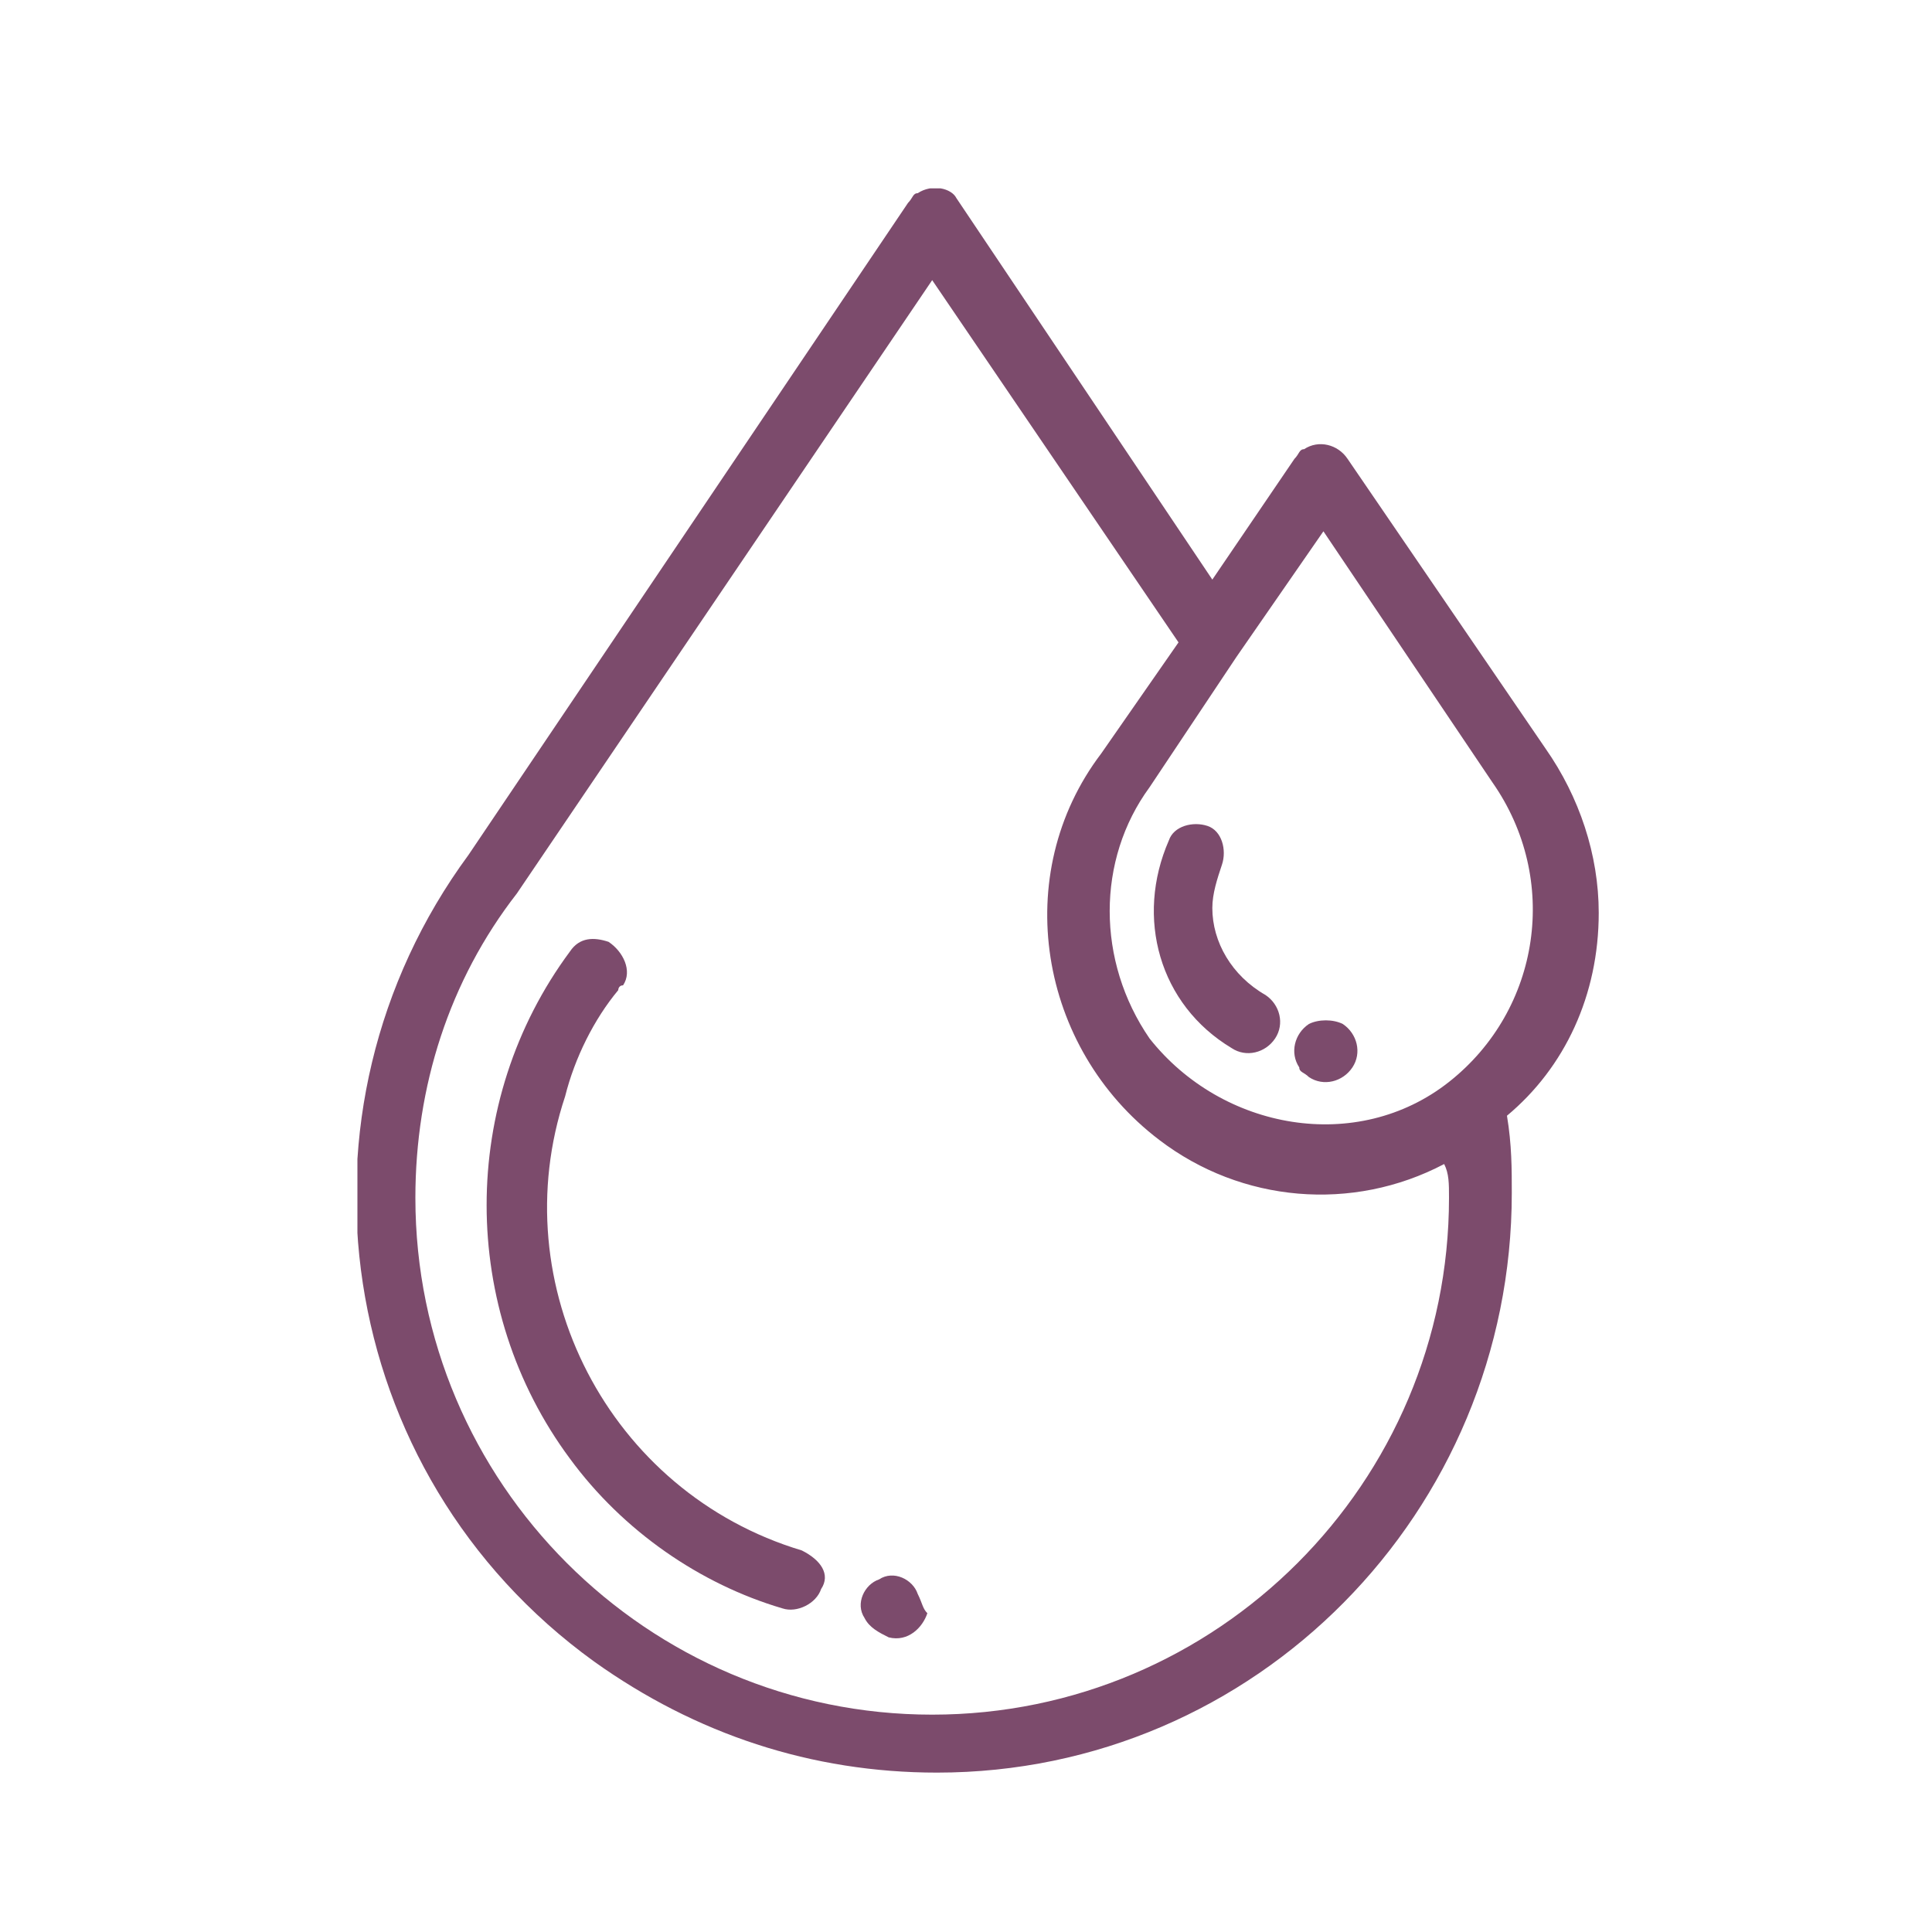 <?xml version="1.0" encoding="utf-8"?>
<!-- Generator: Adobe Illustrator 27.2.0, SVG Export Plug-In . SVG Version: 6.00 Build 0)  -->
<svg version="1.1" id="Ebene_1" xmlns="http://www.w3.org/2000/svg" xmlns:xlink="http://www.w3.org/1999/xlink" x="0px" y="0px"
	 viewBox="0 0 40 40" style="enable-background:new 0 0 40 40;" xml:space="preserve">
<style type="text/css">
	.st0{clip-path:url(#SVGID_00000167354503807186236240000004855708986885492871_);}
	.st1{fill:#7C4B6C;}
</style>
<g>
	<defs>
		<rect id="SVGID_1_" x="7.4" y="3.9" width="25.7" height="32.8"/>
	</defs>
	<clipPath id="SVGID_00000103957491163278985060000014328189142656563886_">
		<use xlink:href="#SVGID_1_"  style="overflow:visible;"/>
	</clipPath>
	<g id="Gruppe_545" style="clip-path:url(#SVGID_00000103957491163278985060000014328189142656563886_);">
		<path id="Pfad_195" class="st1" d="M16.6,32.1c-4-1.2-6.2-5.5-4.9-9.4c0.2-0.8,0.6-1.6,1.1-2.2c0,0,0-0.1,0.1-0.1
			c0.2-0.3,0-0.7-0.3-0.9c-0.3-0.1-0.6-0.1-0.8,0.2c-2.3,3.1-2.3,7.4,0,10.5c1.1,1.5,2.7,2.6,4.4,3.1c0.3,0.1,0.7-0.1,0.8-0.4
			C17.2,32.6,17,32.3,16.6,32.1L16.6,32.1z"/>
		<path id="Pfad_196" class="st1" d="M33.1,18.9c0-1.2-0.4-2.4-1.1-3.4l-4.1-6c-0.2-0.3-0.6-0.4-0.9-0.2c-0.1,0-0.1,0.1-0.2,0.2
			l-1.7,2.5l-5.3-7.9C19.7,3.9,19.3,3.8,19,4c-0.1,0-0.1,0.1-0.2,0.2L9.7,17.7C5.8,23,6.9,30.5,12.3,34.4c2.1,1.5,4.5,2.3,7.1,2.3
			c6.6,0,11.9-5.4,11.9-12c0-0.5,0-1-0.1-1.6C32.4,22.1,33.1,20.6,33.1,18.9 M27.4,11l3.5,5.2c0,0,0,0,0,0c1.4,2,1,4.7-0.9,6.2
			s-4.7,1-6.2-0.9c-1.1-1.6-1.1-3.7,0-5.2c0,0,0,0,0,0l1.8-2.7l0,0L27.4,11z M30,24.8c0,5.9-4.8,10.7-10.7,10.7
			c-5.9,0-10.7-4.8-10.7-10.7c0-2.3,0.7-4.5,2.1-6.3c0,0,0,0,0,0l8.6-12.7l5.1,7.5l-1.6,2.3c-1.9,2.5-1.3,6.1,1.2,8
			c1.7,1.3,4,1.5,5.9,0.5C30,24.3,30,24.5,30,24.8L30,24.8z"/>
		<path id="Pfad_197" class="st1" d="M25.1,18.8c0-0.3,0.1-0.6,0.2-0.9c0.1-0.3,0-0.7-0.3-0.8c-0.3-0.1-0.7,0-0.8,0.3
			c-0.7,1.6-0.2,3.4,1.3,4.3c0.3,0.2,0.7,0.1,0.9-0.2c0.2-0.3,0.1-0.7-0.2-0.9l0,0C25.5,20.2,25.1,19.5,25.1,18.8"/>
		<path id="Pfad_198" class="st1" d="M19,33c-0.1-0.3-0.5-0.5-0.8-0.3c-0.3,0.1-0.5,0.5-0.3,0.8c0.1,0.2,0.3,0.3,0.5,0.4
			c0.4,0.1,0.7-0.2,0.8-0.5C19.1,33.3,19.1,33.2,19,33"/>
		<path id="Pfad_199" class="st1" d="M27.1,22.3c0.3,0.2,0.7,0.1,0.9-0.2c0.2-0.3,0.1-0.7-0.2-0.9c-0.2-0.1-0.5-0.1-0.7,0
			c-0.3,0.2-0.4,0.6-0.2,0.9C26.9,22.2,27,22.2,27.1,22.3"/>
	</g>
</g>
</svg>
